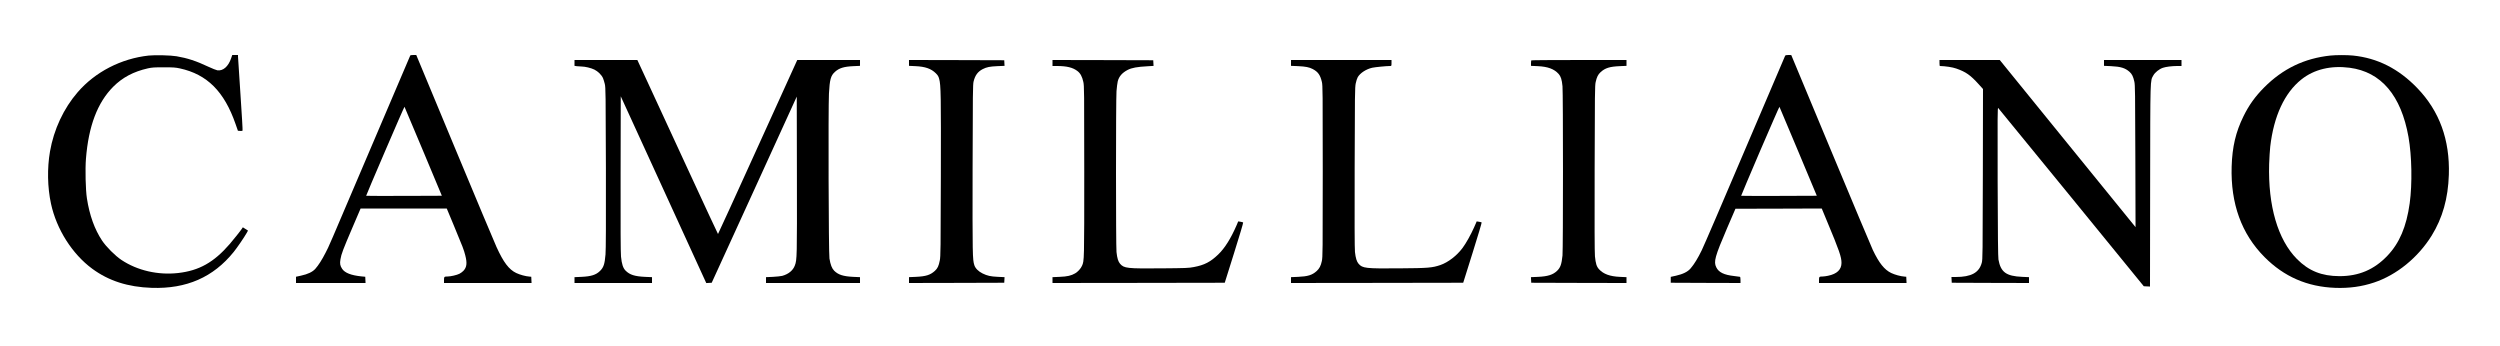 <?xml version="1.0" standalone="no"?>
<!DOCTYPE svg PUBLIC "-//W3C//DTD SVG 20010904//EN"
 "http://www.w3.org/TR/2001/REC-SVG-20010904/DTD/svg10.dtd">
<svg version="1.0" xmlns="http://www.w3.org/2000/svg"
 width="5000pt" height="692pt" viewBox="0 0 5000 692"
 preserveAspectRatio="xMidYMid meet">

<g transform="translate(0,692) scale(0.1,-0.1)"
fill="#000000" stroke="none">
<path d="M2975 5809 c-552 -60 -1071 -327 -1422 -734 -280 -323 -477 -745
-553 -1184 -58 -333 -51 -716 20 -1046 111 -511 423 -1004 825 -1300 329 -242
713 -366 1190 -382 695 -23 1231 212 1639 718 67 83 209 290 260 380 l26 47
-51 33 -52 33 -16 -24 c-32 -49 -166 -217 -248 -312 -316 -365 -610 -530
-1028 -578 -404 -46 -817 49 -1136 261 -125 83 -305 263 -388 388 -150 226
-251 507 -303 845 -26 170 -36 580 -19 792 52 652 229 1121 546 1440 185 185
405 302 693 367 83 18 128 21 317 21 190 0 234 -3 322 -22 545 -119 888 -461
1114 -1112 l47 -135 42 -3 c24 -2 46 0 51 5 4 4 -15 332 -42 728 -26 396 -49
735 -49 753 l0 32 -58 0 -57 0 -23 -67 c-57 -165 -162 -256 -276 -239 -22 4
-103 36 -180 72 -240 114 -422 173 -636 209 -115 20 -430 27 -555 14z"/>
<path d="M8206 5812 c-2 -4 -349 -818 -771 -1807 -924 -2170 -844 -1983 -921
-2135 -73 -144 -144 -255 -208 -327 -56 -62 -148 -106 -286 -136 l-100 -22 0
-62 0 -63 695 0 696 0 -3 62 -3 63 -75 7 c-207 21 -333 70 -387 151 -41 62
-49 105 -34 191 18 107 50 192 233 619 l170 397 862 0 861 0 143 -343 c182
-437 199 -482 228 -596 40 -156 29 -238 -39 -309 -18 -19 -53 -44 -78 -57 -50
-26 -176 -55 -238 -55 -66 0 -71 -5 -71 -71 l0 -59 875 0 876 0 -3 63 -3 62
-35 3 c-79 6 -190 36 -266 72 -146 70 -254 213 -394 520 -37 80 -413 976 -836
1992 l-769 1848 -57 0 c-31 0 -59 -4 -62 -8z m260 -1920 l371 -887 -755 -3
c-415 -1 -757 0 -759 2 -2 2 168 404 379 894 210 490 385 889 388 886 3 -3
172 -405 376 -892z"/>
<path d="M35702 5803 c-6 -10 -366 -855 -802 -1878 -435 -1023 -824 -1927
-865 -2010 -78 -160 -150 -278 -222 -362 -57 -68 -152 -115 -293 -147 l-105
-23 0 -59 0 -59 698 -3 697 -2 0 60 c0 40 -4 62 -12 64 -7 2 -58 9 -113 15
-206 23 -311 74 -360 176 -55 112 -27 213 218 785 l166 385 863 2 863 3 109
-263 c243 -582 286 -706 286 -826 -1 -133 -89 -219 -268 -256 -37 -8 -86 -15
-109 -15 -68 0 -73 -5 -73 -71 l0 -59 875 0 876 0 -3 63 -3 62 -35 3 c-79 6
-190 36 -266 72 -137 66 -243 199 -368 461 -29 61 -408 963 -842 2005 l-789
1893 -57 1 c-45 0 -59 -4 -66 -17z m263 -1911 l371 -887 -754 -3 c-416 -1
-757 0 -759 2 -2 2 168 405 378 895 211 490 385 888 388 885 3 -3 172 -404
376 -892z"/>
<path d="M46608 5809 c-519 -55 -952 -263 -1325 -638 -180 -181 -304 -354
-413 -576 -155 -314 -225 -613 -237 -1005 -22 -744 197 -1348 657 -1811 391
-393 854 -595 1415 -616 277 -10 530 24 777 107 451 150 880 500 1151 937 218
353 329 746 344 1218 22 698 -188 1274 -632 1734 -373 387 -795 600 -1284 650
-117 12 -338 12 -453 0z m385 -244 c630 -83 1029 -552 1177 -1385 67 -380 77
-938 24 -1325 -65 -469 -205 -798 -447 -1051 -264 -277 -571 -407 -957 -407
-356 1 -616 105 -851 343 -383 387 -580 1062 -556 1900 4 118 14 276 22 350
71 609 286 1073 623 1341 253 202 590 283 965 234z"/>
<path d="M11490 5661 l0 -58 46 -7 c26 -3 67 -6 91 -6 73 0 194 -29 261 -62
71 -35 145 -108 172 -171 10 -23 26 -76 36 -117 17 -70 18 -182 22 -1680 2
-1094 0 -1645 -8 -1730 -16 -193 -39 -260 -111 -330 -80 -78 -176 -108 -371
-117 l-138 -6 0 -59 0 -58 775 0 775 0 0 58 0 59 -142 6 c-205 10 -302 41
-385 123 -52 52 -78 131 -93 282 -8 73 -10 599 -8 1657 l3 1549 855 -1867 855
-1868 55 3 54 3 851 1861 850 1862 3 -1572 c3 -1649 2 -1690 -41 -1805 -36
-99 -127 -174 -252 -208 -27 -7 -112 -16 -187 -20 l-138 -6 0 -59 0 -58 940 0
940 0 0 58 0 59 -137 6 c-200 10 -298 42 -379 122 -46 47 -75 120 -95 245 -17
101 -25 3001 -10 3299 15 281 36 358 120 434 85 76 177 105 369 114 l132 6 0
59 0 58 -627 0 -628 0 -790 -1740 c-434 -957 -792 -1740 -795 -1740 -3 0 -270
575 -595 1278 -324 702 -686 1485 -804 1740 l-214 462 -628 0 -629 0 0 -59z"/>
<path d="M18180 5662 l0 -59 128 -6 c198 -9 314 -50 408 -142 40 -40 54 -62
67 -111 35 -123 38 -327 34 -1959 -3 -1449 -5 -1597 -21 -1674 -22 -112 -44
-158 -98 -208 -91 -83 -180 -111 -380 -120 l-138 -6 0 -59 0 -58 953 2 952 3
3 56 3 56 -133 6 c-148 7 -211 21 -307 68 -83 41 -144 102 -164 165 -36 110
-38 205 -35 1924 3 1520 5 1692 20 1751 31 124 84 196 183 247 79 40 140 52
293 59 l143 6 -3 56 -3 56 -952 3 -953 2 0 -58z"/>
<path d="M21050 5660 l0 -60 93 0 c193 -1 311 -30 402 -98 63 -47 98 -112 122
-222 17 -80 18 -177 18 -1790 0 -1799 0 -1784 -45 -1886 -23 -54 -82 -119
-137 -151 -79 -46 -157 -64 -310 -70 l-143 -6 0 -59 0 -58 1722 2 1723 3 188
599 c104 329 185 602 180 606 -4 5 -28 11 -53 15 l-46 7 -33 -79 c-114 -263
-236 -457 -367 -583 -155 -149 -277 -212 -487 -251 -102 -20 -158 -22 -646
-26 -690 -6 -749 0 -829 91 -38 44 -59 111 -72 236 -13 128 -13 3028 0 3215 6
77 17 166 25 198 25 99 89 172 199 229 81 42 191 62 399 73 l118 7 -3 57 -3
56 -1007 3 -1008 2 0 -60z"/>
<path d="M25820 5662 l0 -59 143 -6 c149 -7 220 -21 290 -57 107 -56 152 -119
185 -260 16 -70 17 -194 17 -1785 0 -1615 -1 -1715 -18 -1795 -21 -98 -49
-152 -106 -203 -86 -78 -176 -106 -368 -114 l-143 -6 0 -59 0 -58 1722 2 1722
3 188 599 c104 330 185 603 181 607 -4 4 -29 10 -54 14 l-45 7 -53 -121 c-64
-144 -159 -314 -229 -409 -117 -157 -289 -289 -445 -343 -163 -55 -241 -62
-817 -66 -679 -6 -739 1 -818 91 -38 44 -59 112 -73 236 -7 62 -9 642 -6 1690
3 1460 5 1602 21 1680 9 47 28 104 41 127 49 83 167 160 289 188 53 12 285 35
364 35 20 0 22 4 22 60 l0 60 -1005 0 -1005 0 0 -58z"/>
<path d="M30627 5713 c-4 -3 -7 -30 -7 -58 l0 -52 133 -6 c203 -9 330 -56 419
-155 45 -50 65 -112 78 -247 13 -134 13 -3258 0 -3385 -18 -174 -41 -241 -107
-305 -82 -80 -186 -113 -381 -122 l-143 -6 3 -56 3 -56 953 -3 952 -2 0 58 0
59 -134 6 c-198 9 -326 56 -414 151 -50 54 -68 113 -83 260 -7 75 -9 652 -6
1761 3 1484 5 1657 20 1722 23 103 47 152 99 200 91 83 180 111 381 120 l137
6 0 59 0 58 -948 0 c-522 0 -952 -3 -955 -7z"/>
<path d="M38790 5660 c0 -33 3 -60 8 -60 113 -3 252 -24 328 -51 192 -67 283
-131 449 -315 l85 -94 -3 -1703 c-3 -1601 -4 -1706 -21 -1770 -53 -201 -210
-287 -524 -287 l-83 0 3 -57 3 -58 773 -3 772 -2 0 58 0 59 -137 6 c-320 14
-429 94 -474 347 -8 47 -13 489 -16 1555 -3 1327 -2 1488 11 1475 8 -8 667
-814 1464 -1790 l1448 -1775 62 -3 62 -3 3 2013 c3 2218 0 2092 64 2210 33 60
118 128 191 152 62 21 177 35 285 36 l87 0 0 60 0 60 -775 0 -775 0 0 -58 0
-59 138 -6 c196 -9 287 -37 374 -115 48 -43 73 -94 95 -195 15 -64 17 -222 20
-1491 l4 -1419 -118 145 c-65 80 -676 832 -1358 1671 l-1240 1527 -602 0 -603
0 0 -60z"/>
</g>
</svg>
